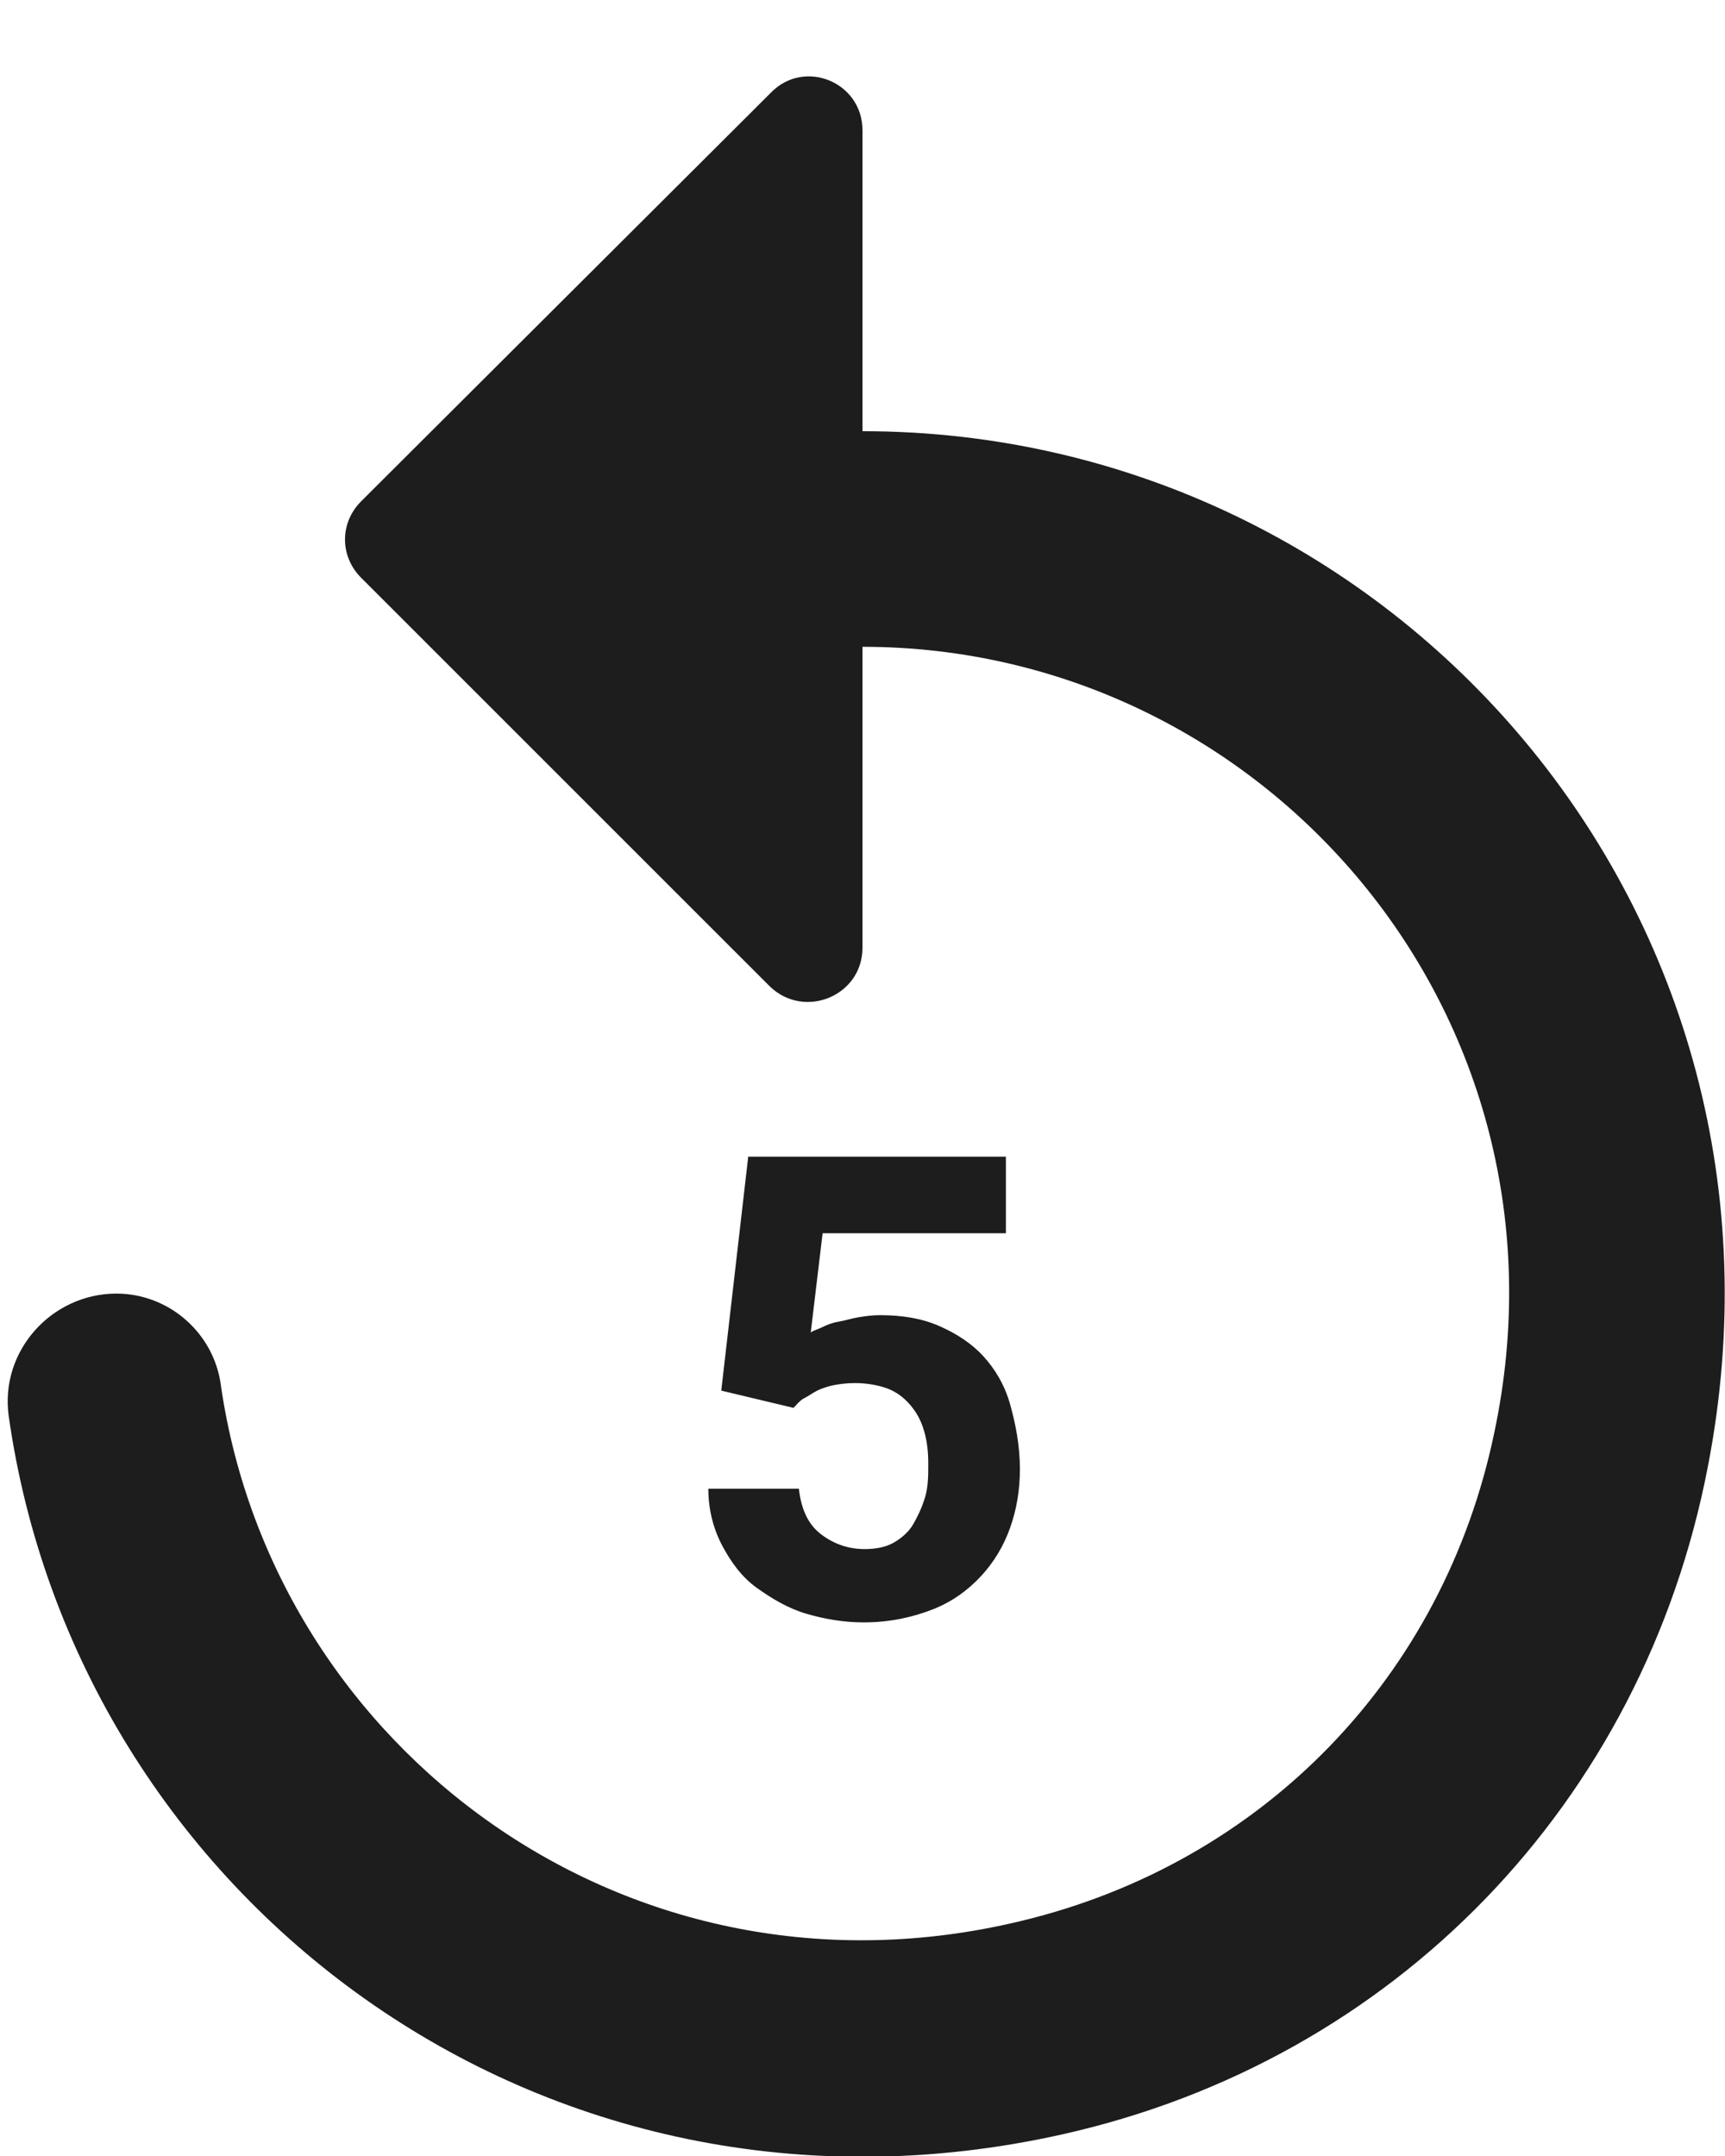 <?xml version="1.0" encoding="UTF-8"?>
<svg width="16px" height="20px" viewBox="0 0 16 20" version="1.1" xmlns="http://www.w3.org/2000/svg" xmlns:xlink="http://www.w3.org/1999/xlink">
    <!-- Generator: Sketch 52.5 (67469) - http://www.bohemiancoding.com/sketch -->
    <title>replay_5</title>
    <desc>Created with Sketch.</desc>
    <g id="Icons" stroke="none" stroke-width="1" fill="none" fill-rule="evenodd">
        <g id="Rounded" transform="translate(-478, -995)">
            <g id="AV" transform="translate(100, 852)">
                <g id="-Round-/-AV-/-replay_5" transform="translate(374, 142)">
                    <g>
                        <rect id="Rectangle-Copy-54" x="0" y="0" width="24" height="24"></rect>
                        <path d="M12,5 L12,2.21 C12,1.76 11.46,1.54 11.15,1.86 L7.35,5.65 C7.15,5.85 7.15,6.16 7.35,6.36 L11.14,10.15 C11.46,10.46 12,10.24 12,9.79 L12,7 C15.73,7 18.68,10.42 17.86,14.29 C17.39,16.55 15.72,18.28 13.47,18.82 C9.83,19.7 6.54,17.22 6.05,13.86 C5.99,13.37 5.57,13 5.08,13 C4.48,13 4,13.53 4.08,14.13 C4.71,18.6 9.02,21.88 13.85,20.8 C16.94,20.11 19.24,17.72 19.84,14.61 C20.84,9.48 16.94,5 12,5 Z M10.69,13.9 L10.94,11.73 L13.33,11.73 L13.33,12.44 L11.63,12.44 L11.52,13.36 C11.55,13.34 11.59,13.33 11.63,13.31 C11.67,13.29 11.72,13.27 11.78,13.26 C11.84,13.25 11.9,13.23 11.96,13.22 C12.02,13.21 12.09,13.2 12.16,13.2 C12.37,13.2 12.55,13.23 12.71,13.3 C12.87,13.37 13.01,13.46 13.12,13.58 C13.23,13.7 13.32,13.85 13.37,14.03 C13.42,14.21 13.46,14.41 13.46,14.63 C13.46,14.82 13.43,15 13.37,15.17 C13.31,15.34 13.22,15.49 13.1,15.62 C12.98,15.75 12.83,15.86 12.65,15.93 C12.47,16 12.26,16.05 12.01,16.05 C11.83,16.05 11.65,16.02 11.48,15.97 C11.31,15.92 11.16,15.83 11.02,15.73 C10.88,15.63 10.78,15.49 10.7,15.34 C10.62,15.19 10.57,15.01 10.57,14.81 L11.41,14.81 C11.43,14.99 11.49,15.13 11.6,15.22 C11.71,15.31 11.85,15.37 12.02,15.37 C12.13,15.37 12.22,15.35 12.29,15.31 C12.36,15.27 12.43,15.21 12.47,15.14 C12.51,15.07 12.55,14.99 12.58,14.89 C12.61,14.79 12.61,14.69 12.61,14.58 C12.61,14.47 12.6,14.37 12.57,14.27 C12.54,14.17 12.5,14.1 12.44,14.03 C12.38,13.96 12.31,13.91 12.23,13.88 C12.15,13.85 12.04,13.83 11.93,13.83 C11.85,13.83 11.78,13.84 11.73,13.85 C11.68,13.86 11.62,13.88 11.58,13.9 C11.54,13.92 11.5,13.95 11.46,13.97 C11.42,13.99 11.39,14.03 11.36,14.06 L10.69,13.9 Z" id="🔹Icon-Color" fill="#1D1D1D"></path>
                    </g>
                </g>
            </g>
        </g>
    </g>
</svg>